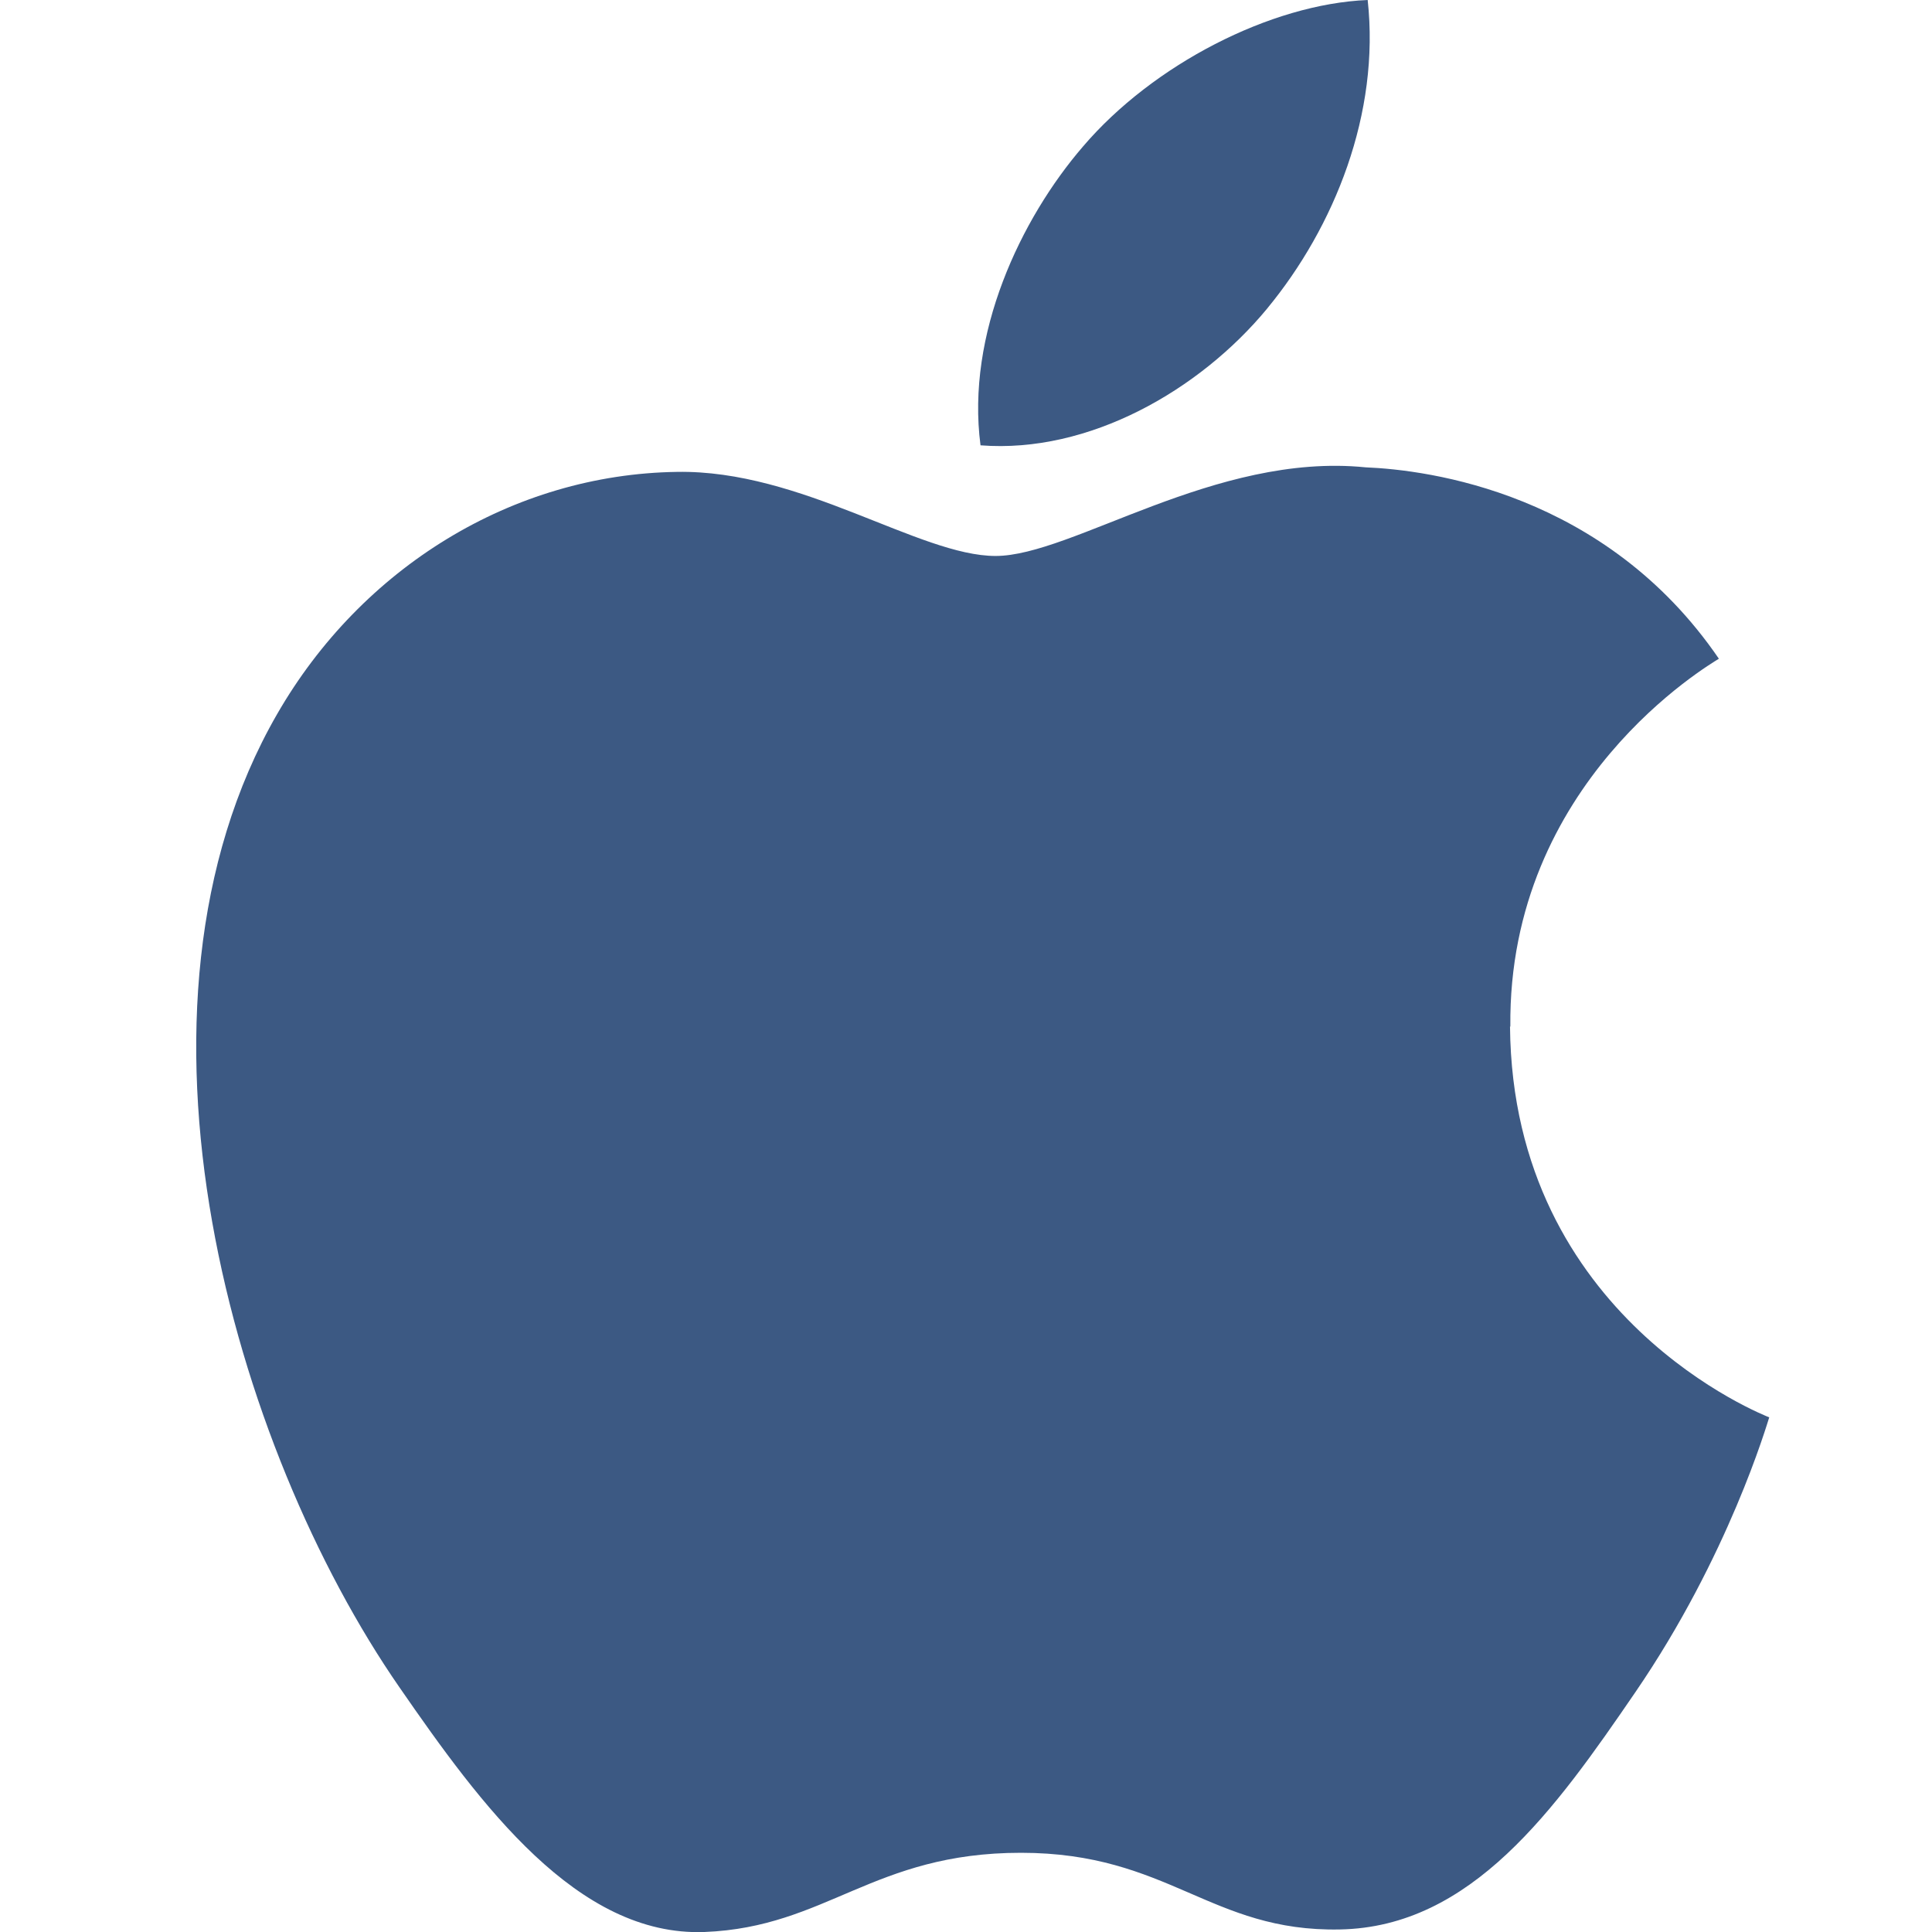 <svg width="64" height="64" viewBox="0 0 64 64" fill="none" xmlns="http://www.w3.org/2000/svg">
<g clip-path="url(#clip0_1231_12)">
<path fill-rule="evenodd" clip-rule="evenodd" d="M50.032 34.004C49.952 25.902 56.641 22.014 56.94 21.821C53.18 16.322 47.323 15.566 45.236 15.481C40.252 14.978 35.512 18.417 32.98 18.417C30.454 18.417 26.552 15.556 22.419 15.632C16.987 15.713 11.979 18.792 9.179 23.657C3.535 33.448 7.735 47.96 13.236 55.9C15.923 59.788 19.127 64.156 23.336 64C27.387 63.841 28.92 61.376 33.82 61.376C38.72 61.376 40.096 64 44.384 63.916C48.745 63.836 51.508 59.952 54.177 56.051C57.266 51.539 58.532 47.176 58.608 46.952C58.512 46.908 50.106 43.688 50.021 34.008L50.032 34.004H50.032ZM41.977 10.22C44.21 7.512 45.718 3.752 45.306 0C42.09 0.131 38.189 2.144 35.88 4.848C33.807 7.25 31.997 11.076 32.481 14.752C36.073 15.032 39.74 12.927 41.974 10.225L41.977 10.22Z" fill="#3C5983"/>
</g>
<defs>
<clipPath id="clip0_1231_12">
<rect width="64" height="64" fill="white"/>
</clipPath>
</defs>
</svg>

